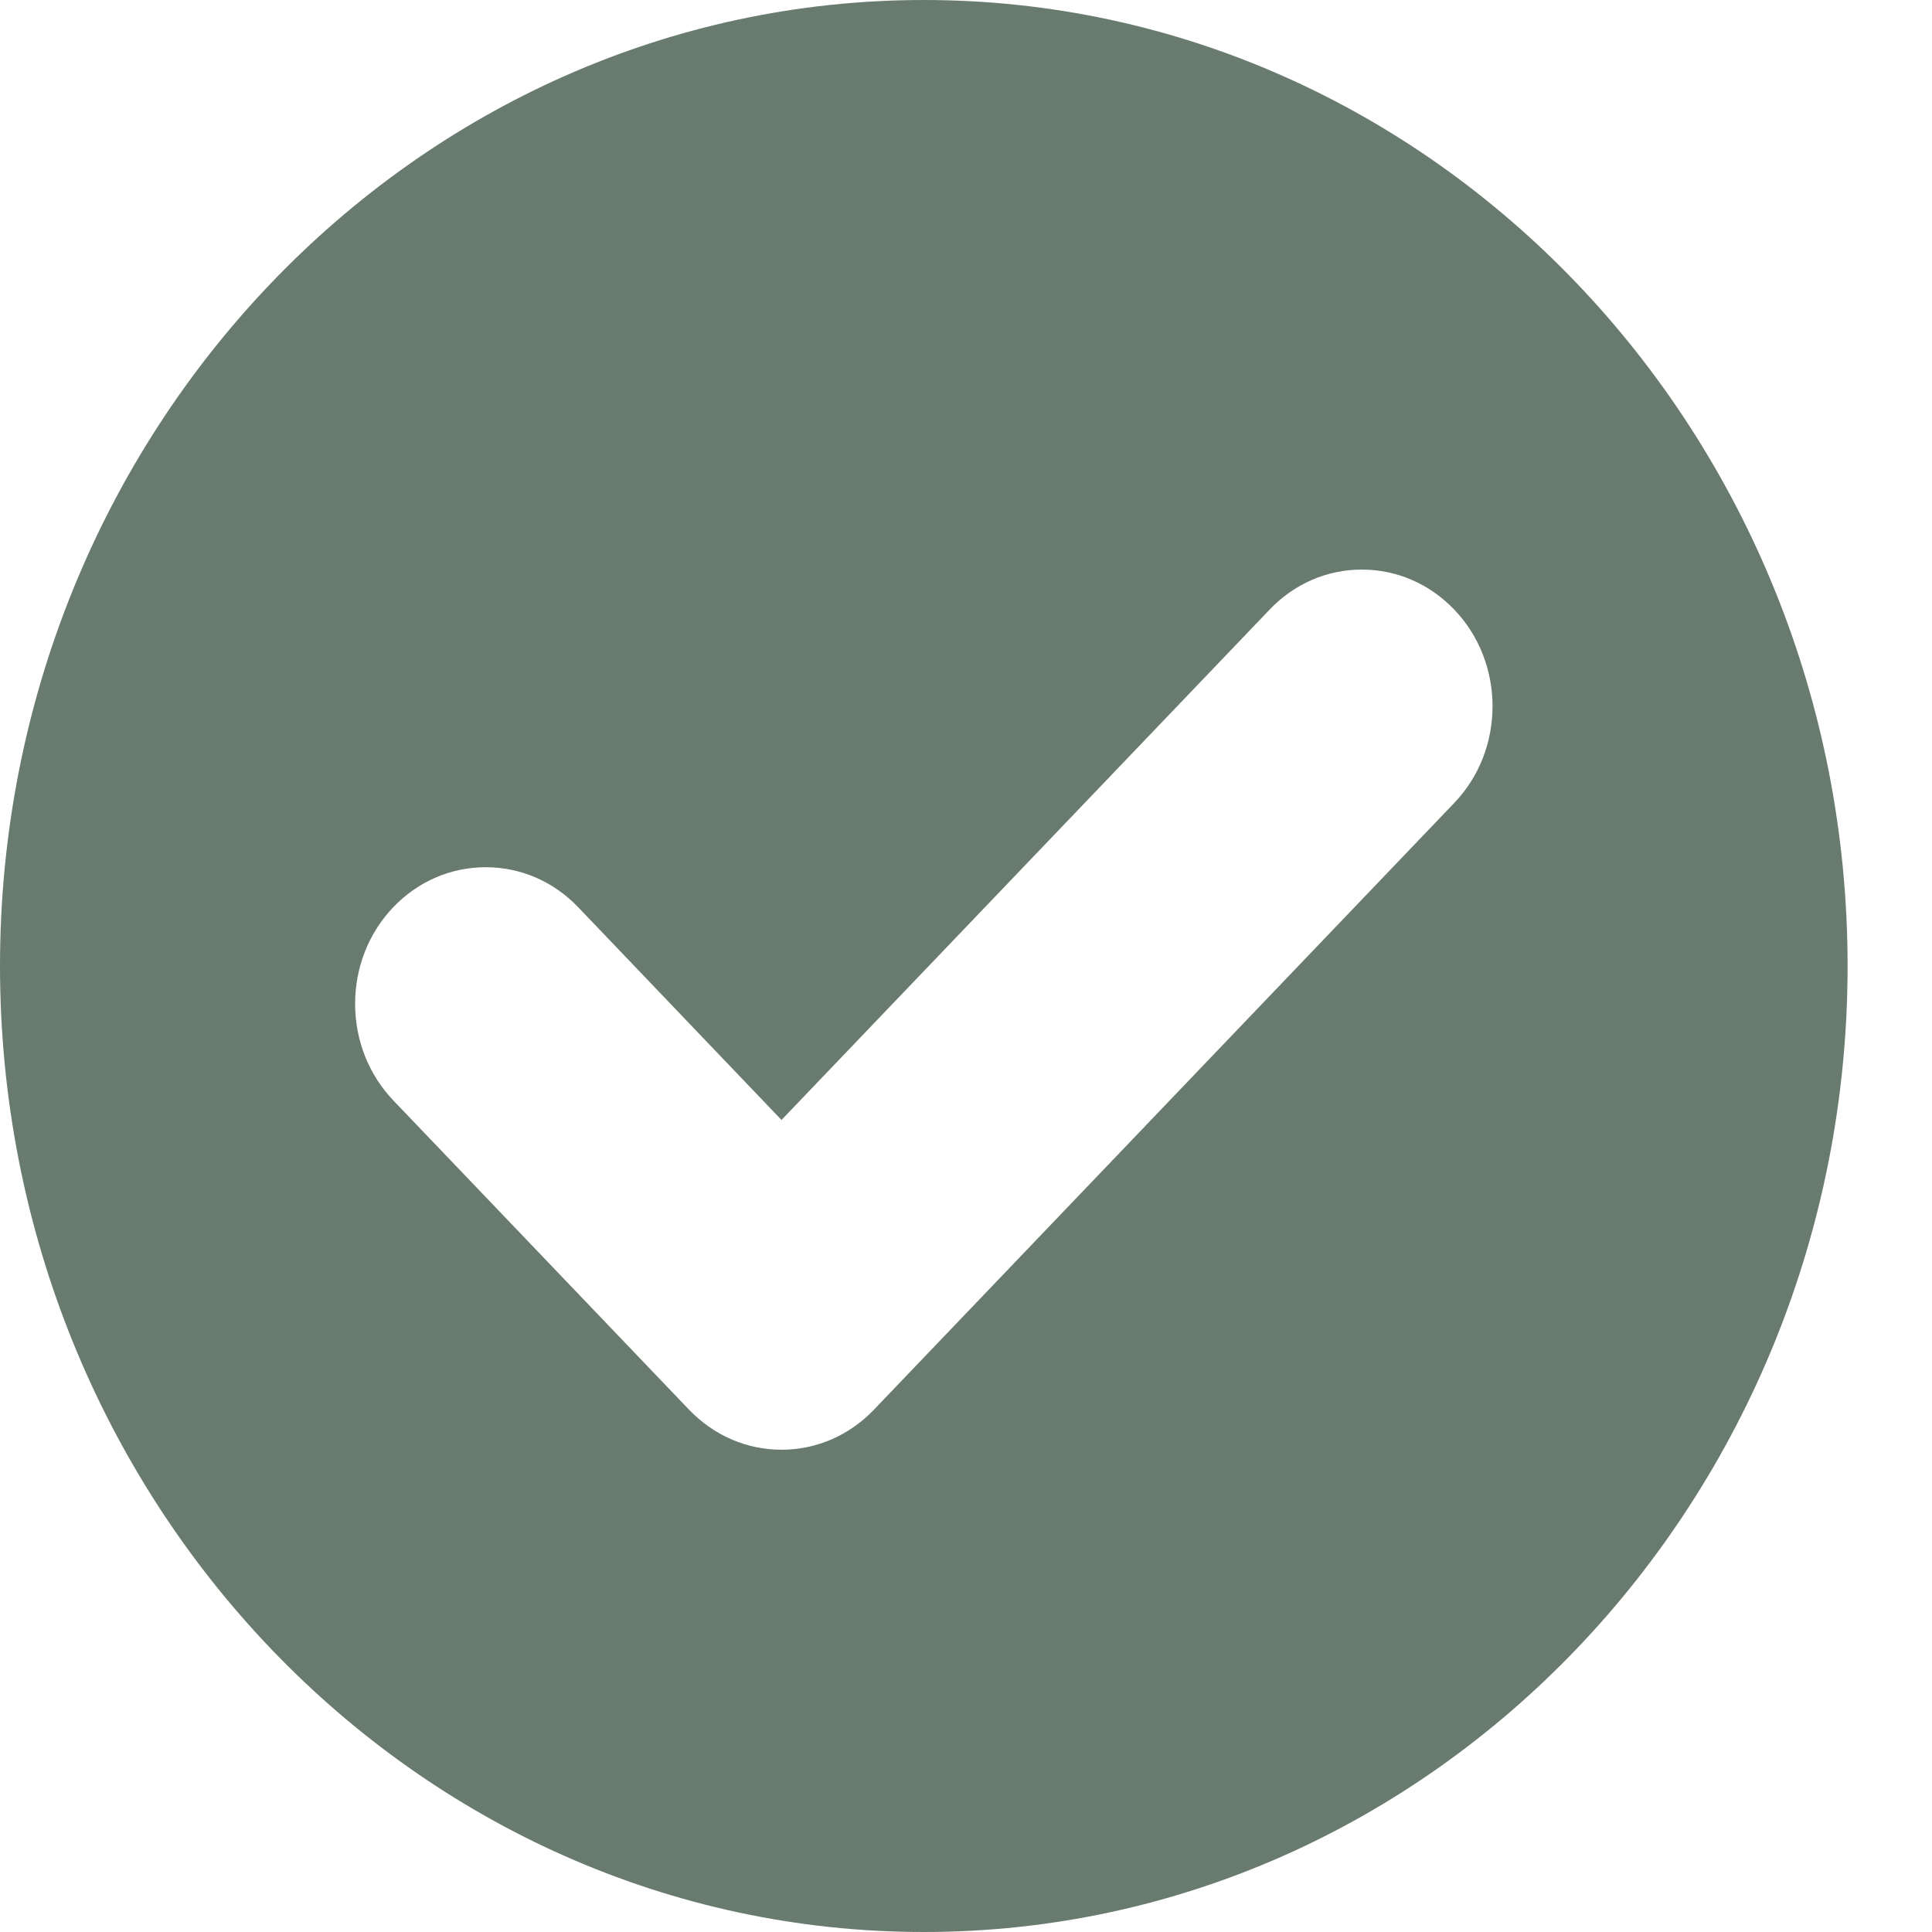 <svg width="16" height="16" viewBox="0 0 16 16" fill="none" xmlns="http://www.w3.org/2000/svg">
<path d="M7.651 0C3.432 0 0 3.589 0 8C0 12.411 3.432 16 7.651 16C11.869 16 15.301 12.411 15.301 8C15.301 3.589 11.869 0 7.651 0ZM12.044 6.649L7.237 11.675C7.033 11.888 6.761 12.006 6.472 12.006C6.183 12.006 5.912 11.888 5.707 11.675L3.257 9.113C3.053 8.899 2.941 8.615 2.941 8.313C2.941 8.011 3.053 7.727 3.257 7.513C3.462 7.299 3.733 7.182 4.023 7.182C4.312 7.182 4.583 7.299 4.788 7.513L6.472 9.275L10.514 5.049C10.718 4.835 10.989 4.717 11.278 4.717C11.568 4.717 11.839 4.835 12.044 5.049C12.466 5.49 12.466 6.208 12.044 6.649Z" fill="#697B6F"/>
</svg>
